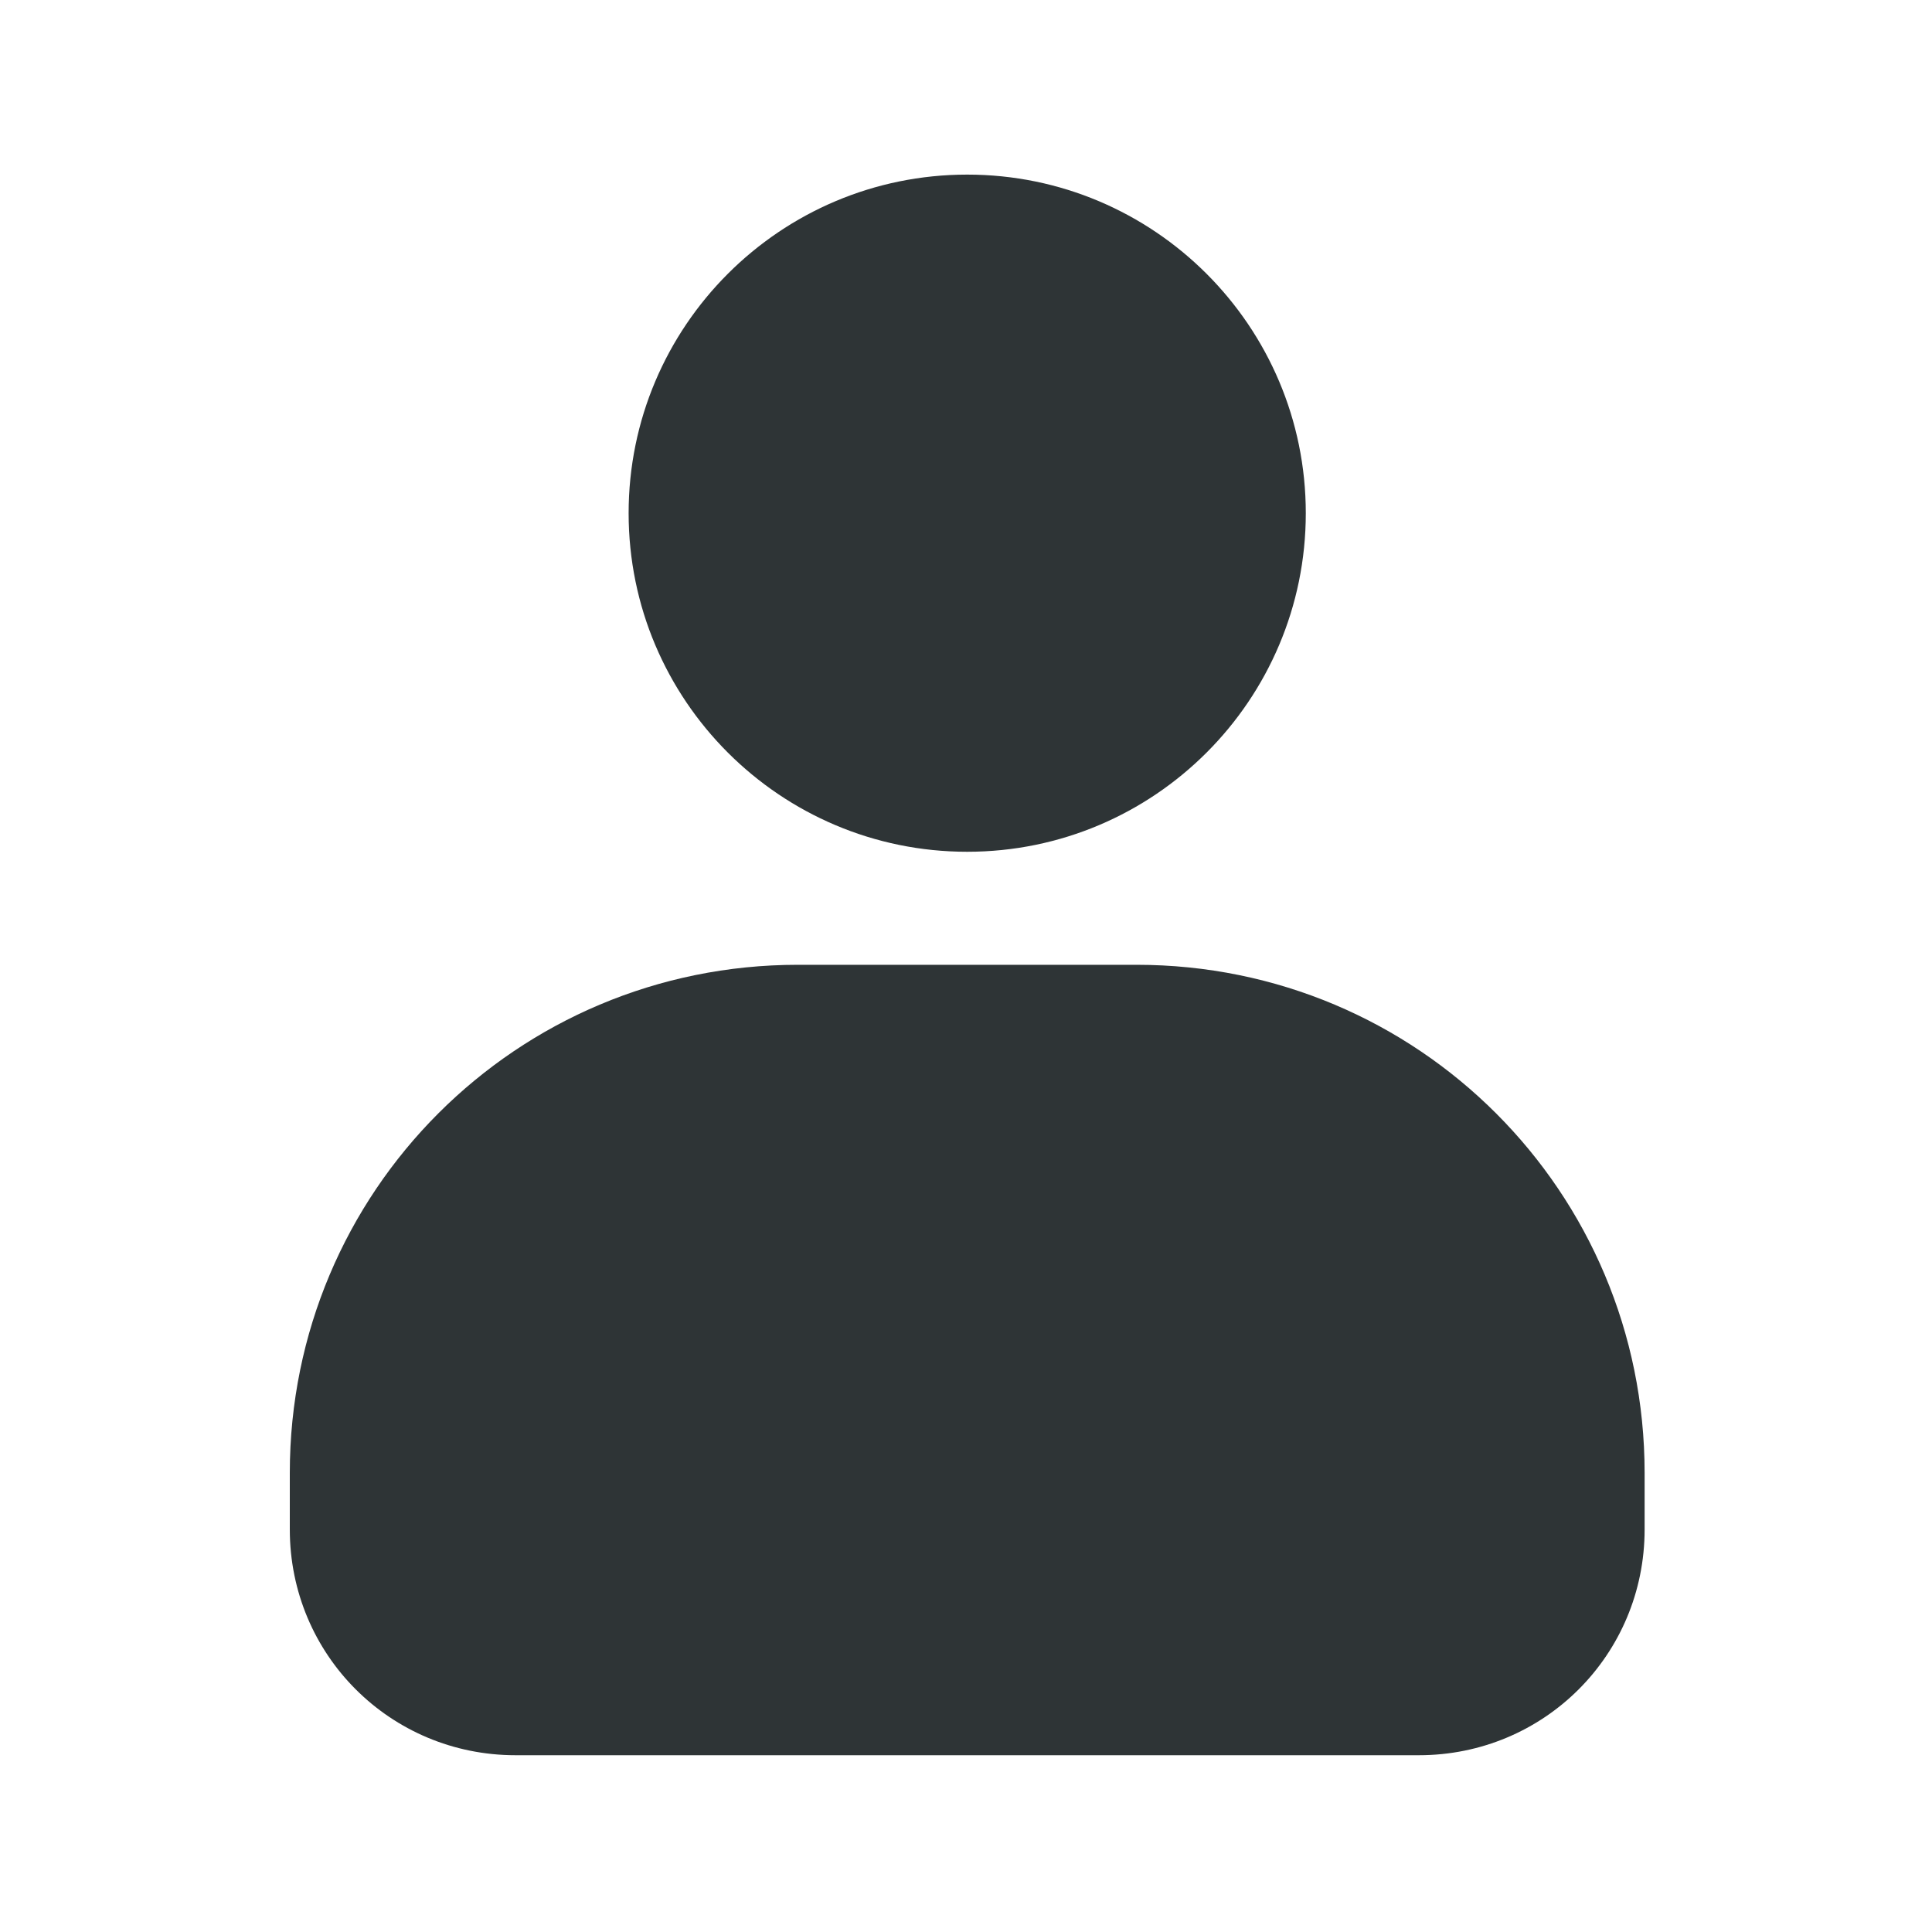 <?xml version="1.0" encoding="UTF-8"?>
<svg id="Capa_1" xmlns="http://www.w3.org/2000/svg" version="1.1" xmlns:xlink="http://www.w3.org/1999/xlink" viewBox="0 0 800 800">
  <!-- Generator: Adobe Illustrator 29.2.1, SVG Export Plug-In . SVG Version: 2.1.0 Build 116)  -->
  <defs>
    <style>
      .st0 {
        fill: #2e3436;
      }
    </style>
  </defs>
  <path class="st0" d="M400.5,72.3c-77.4,0-140.2,62.8-140.2,140.2s62.8,140.2,140.2,140.2,140.2-62.8,140.2-140.2-62.8-140.2-140.2-140.2ZM330.4,399.5c-116.5,0-210.4,93.9-210.4,210.4v23.4c0,51.9,41.6,93.5,93.5,93.5h374c51.9,0,93.5-41.6,93.5-93.5v-23.4c0-116.5-93.9-210.4-210.4-210.4h-140.2Z"/>
</svg>